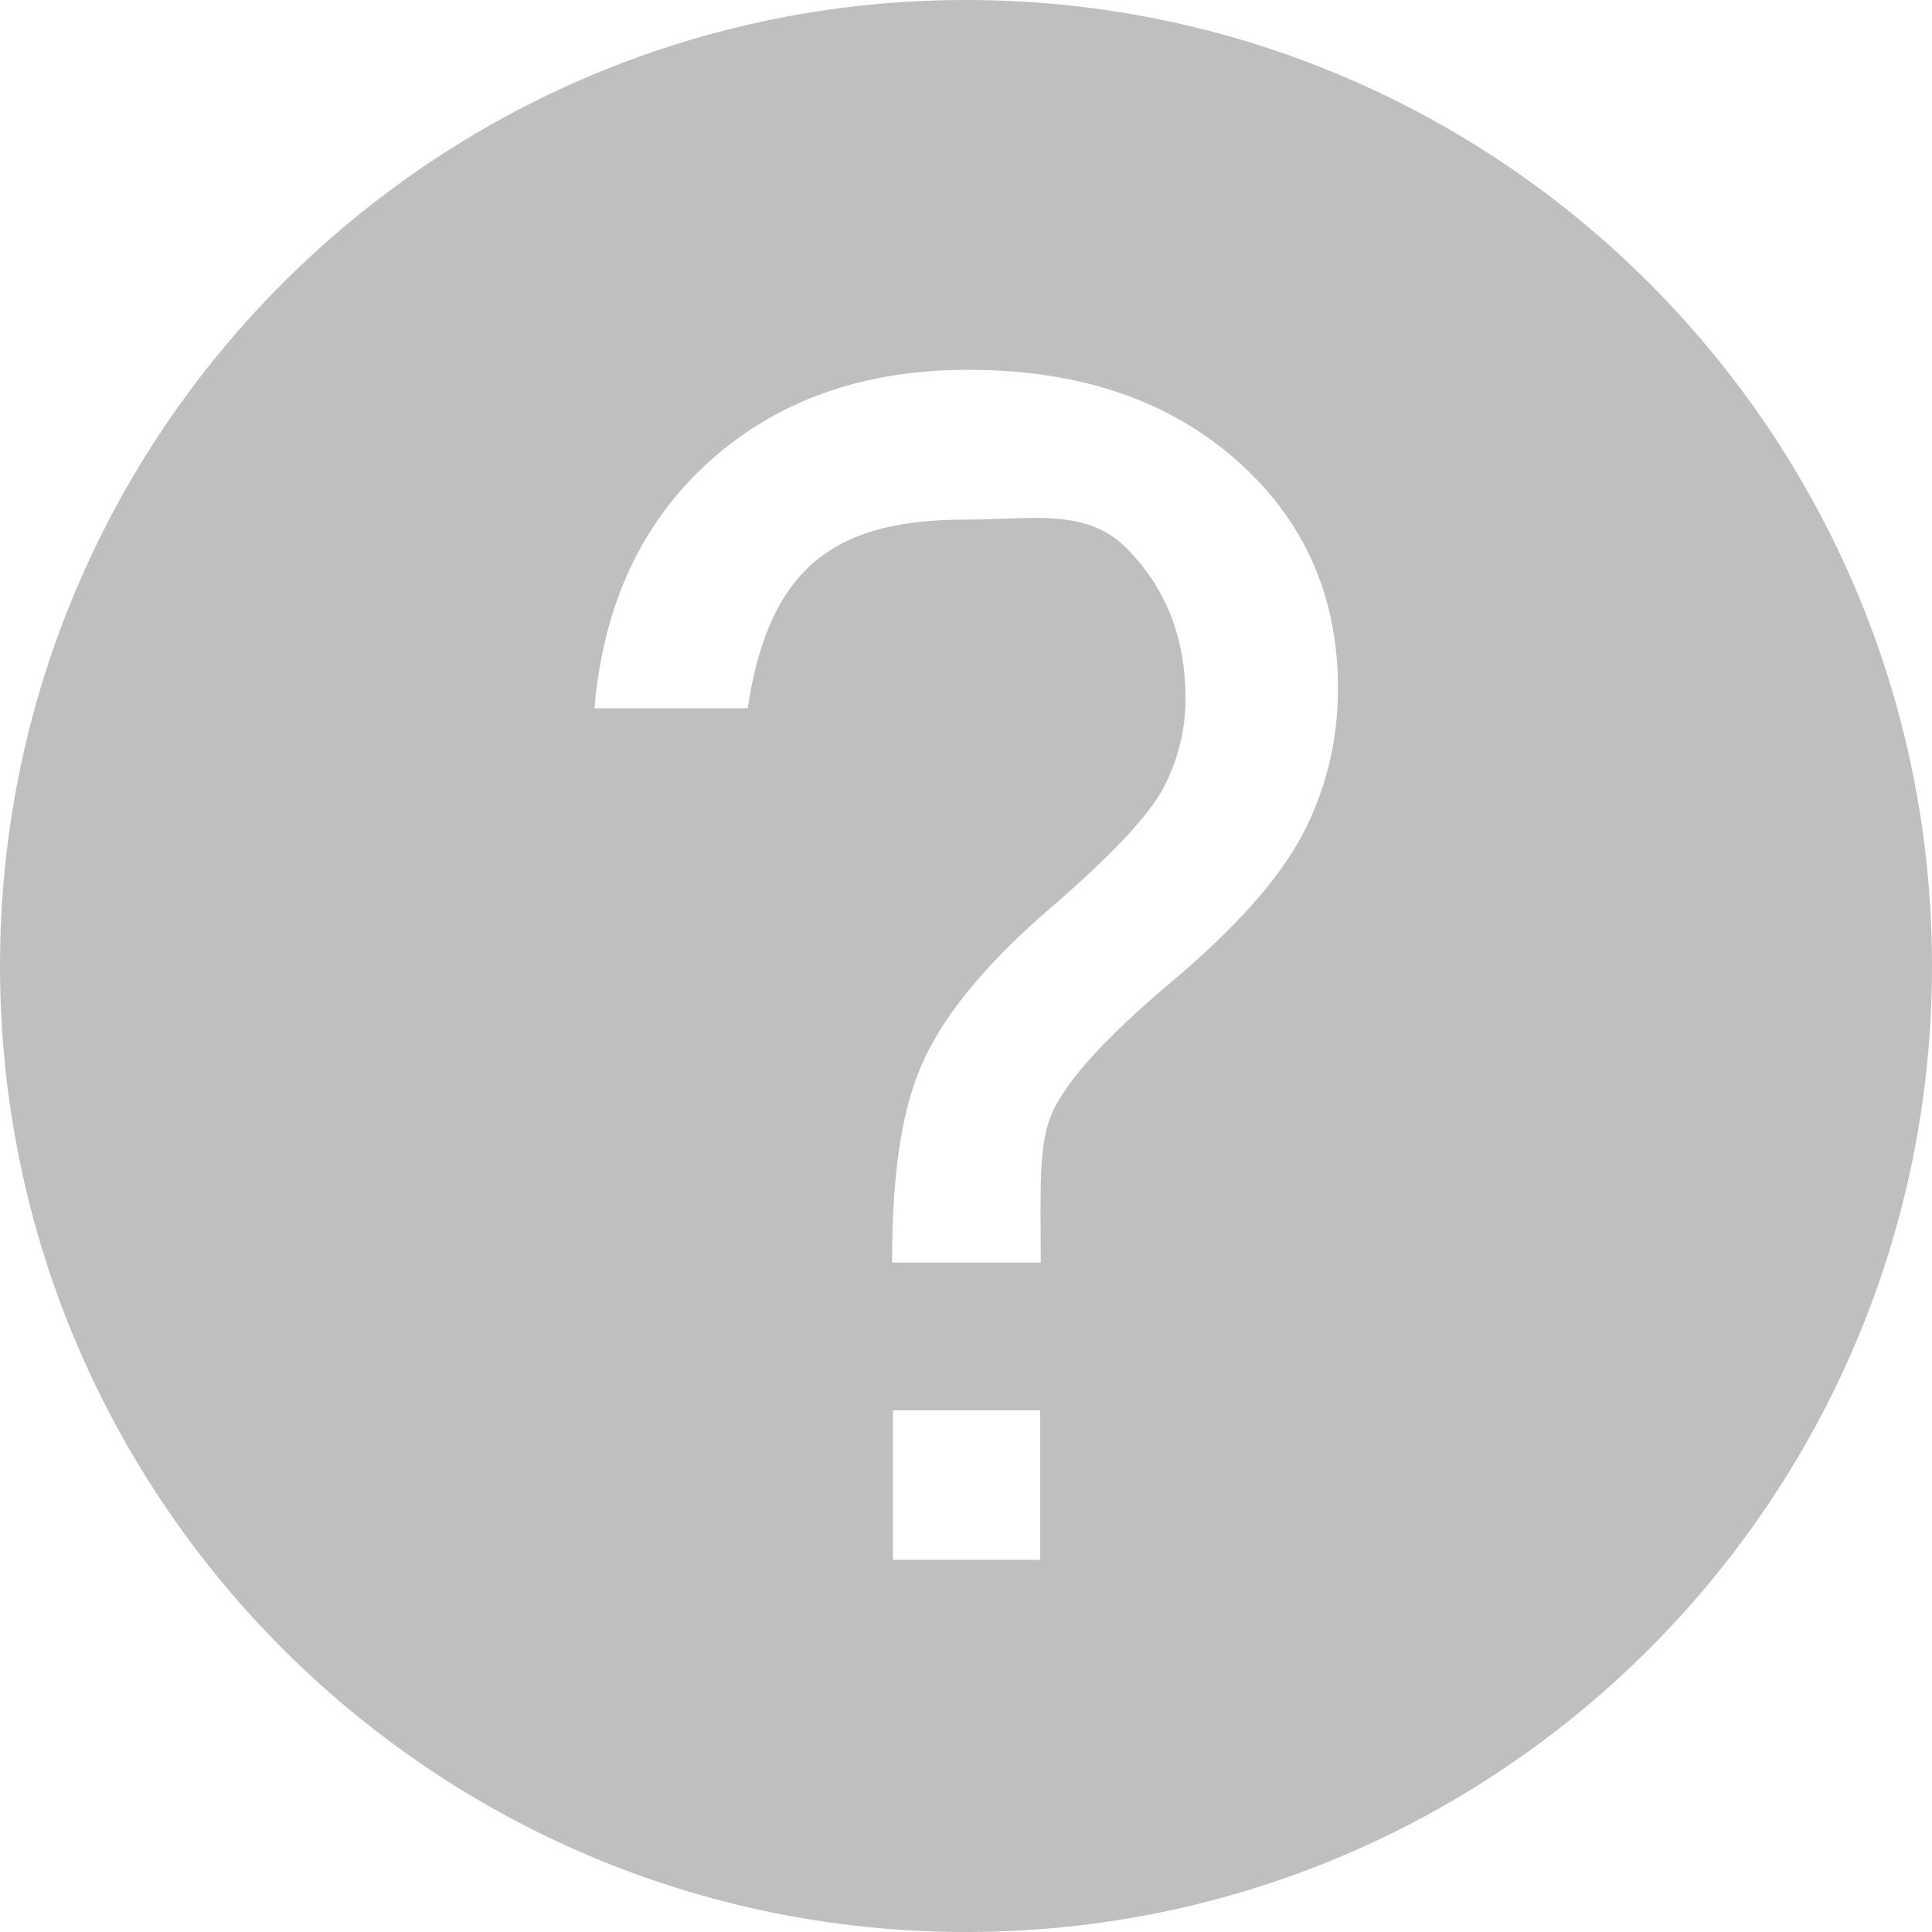 <?xml version="1.0" standalone="no"?><!DOCTYPE svg PUBLIC "-//W3C//DTD SVG 1.1//EN" "http://www.w3.org/Graphics/SVG/1.1/DTD/svg11.dtd"><svg t="1668417729555" class="icon" viewBox="0 0 1024 1024" version="1.1" xmlns="http://www.w3.org/2000/svg" p-id="1784" xmlns:xlink="http://www.w3.org/1999/xlink" width="128" height="128"><path d="M512 1024C229.216 1024 0 794.752 0 512 0 229.216 229.216 0 512 0c282.752 0 512 229.216 512 512 0 282.752-229.248 512-512 512z m-38.72-197.248h78.048v-79.264H473.28v79.264z m181.728-583.136C618.88 211.84 571.584 196 512.96 196c-55.264 0-100.896 16.16-136.864 48.448-35.936 32.288-56.288 75.936-61.024 130.944h81.216c11.68-77.856 49.28-100 115.936-100 34.144 0 63.36-6.272 84.448 14.752 21.12 20.992 31.68 47.712 31.68 80.16 0 16.608-3.904 32.384-11.648 47.168-7.808 14.816-27.744 36.064-59.808 63.68-32.096 27.616-54.08 53.664-66.016 78.08-11.936 24.384-18.048 57.536-18.048 109.984h78.784c0-39.776-1.44-62.912 6.336-80 7.776-17.024 28.736-39.968 62.88-68.736 34.176-28.768 57.44-54.976 69.792-78.688 12.32-23.68 18.528-49.344 18.528-76.992 0-49.088-18.048-89.504-54.144-121.184z" fill="#BFBFBF" p-id="1785"></path></svg>
